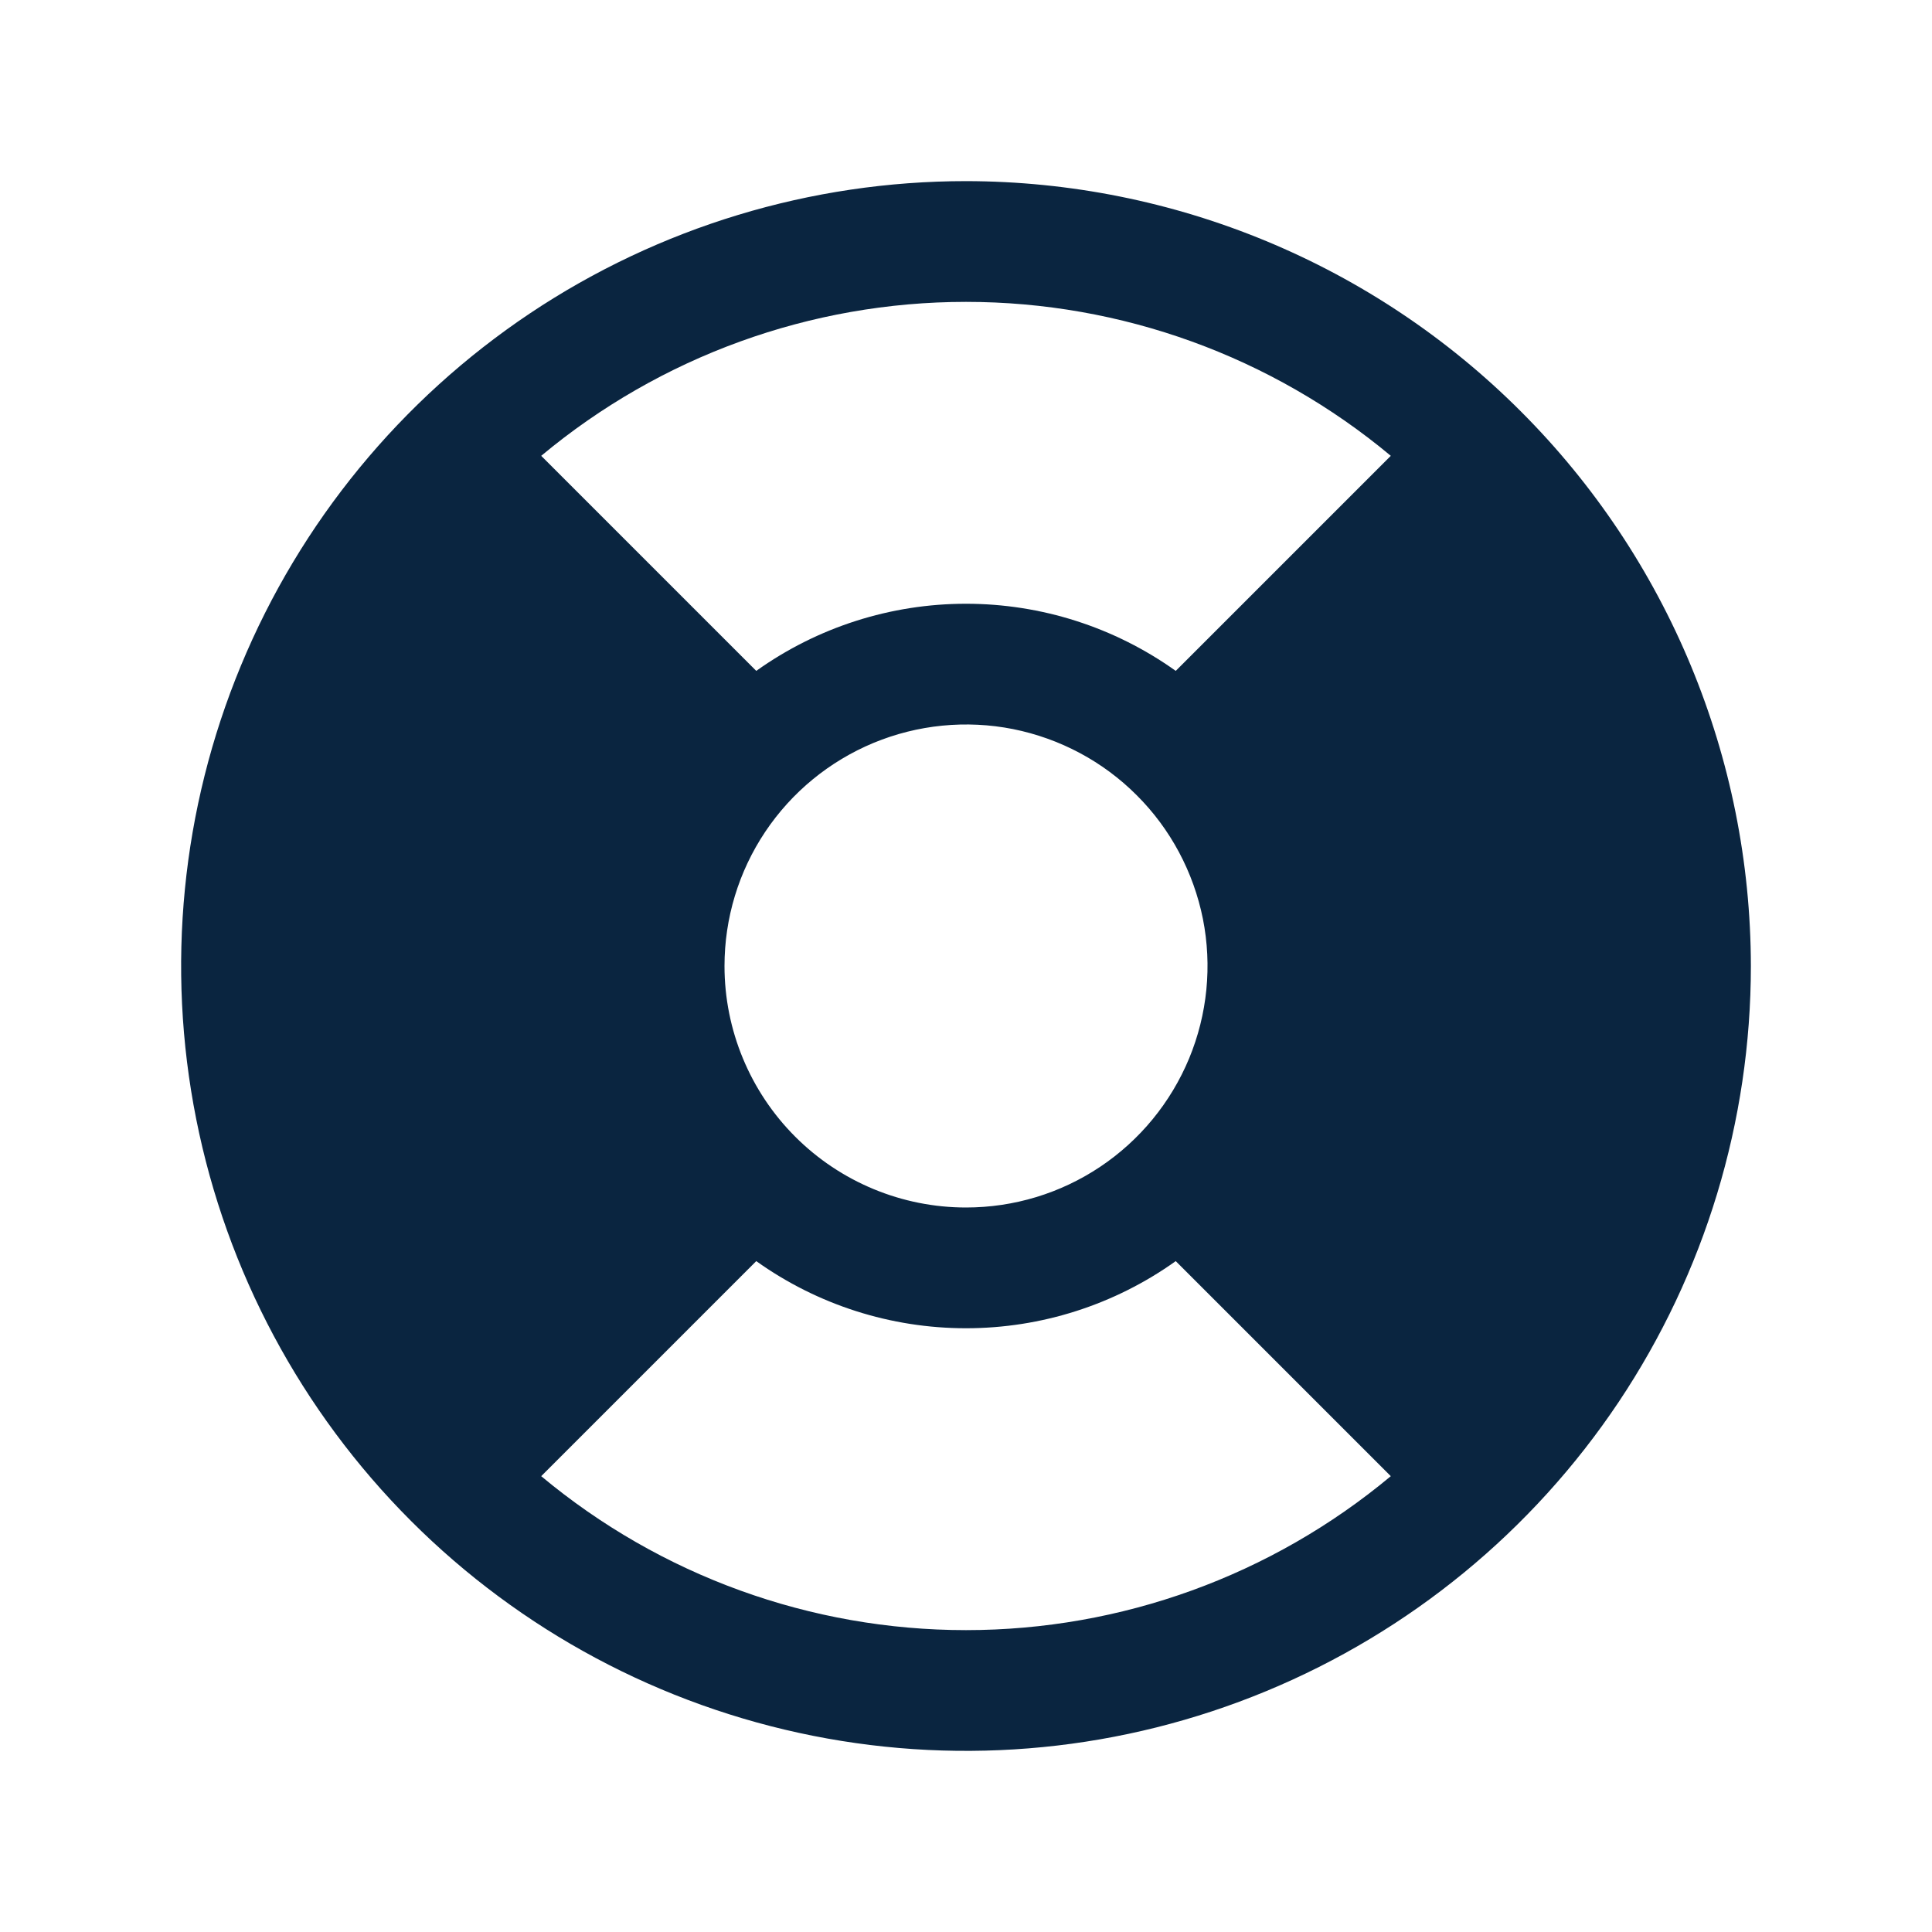 <svg width="16" height="16" viewBox="0 0 16 16" fill="none" xmlns="http://www.w3.org/2000/svg">
<g clip-path="url(#clip0_2136_7536)">
<path d="M8 1.5C6.714 1.5 5.458 1.881 4.389 2.595C3.32 3.31 2.487 4.325 1.995 5.513C1.503 6.7 1.374 8.007 1.625 9.268C1.876 10.529 2.495 11.687 3.404 12.596C4.313 13.505 5.471 14.124 6.732 14.375C7.993 14.626 9.3 14.497 10.487 14.005C11.675 13.513 12.69 12.68 13.405 11.611C14.119 10.542 14.5 9.286 14.5 8C14.498 6.277 13.813 4.624 12.594 3.406C11.376 2.187 9.723 1.502 8 1.5ZM6 8C6 7.604 6.117 7.218 6.337 6.889C6.557 6.56 6.869 6.304 7.235 6.152C7.6 6.001 8.002 5.961 8.39 6.038C8.778 6.116 9.135 6.306 9.414 6.586C9.694 6.865 9.884 7.222 9.962 7.61C10.039 7.998 9.999 8.4 9.848 8.765C9.696 9.131 9.44 9.443 9.111 9.663C8.782 9.883 8.396 10 8 10C7.47 10 6.961 9.789 6.586 9.414C6.211 9.039 6 8.53 6 8ZM11.518 3.775L9.737 5.556C9.23 5.194 8.623 5 8 5C7.377 5 6.77 5.194 6.263 5.556L4.482 3.775C5.47 2.951 6.714 2.5 8 2.5C9.286 2.5 10.53 2.951 11.518 3.775ZM4.482 12.225L6.263 10.444C6.77 10.806 7.377 11 8 11C8.623 11 9.23 10.806 9.737 10.444L11.518 12.225C10.53 13.049 9.286 13.5 8 13.5C6.714 13.5 5.47 13.049 4.482 12.225Z" fill="#0A2540"/>
</g>
<defs>
<clipPath id="clip0_2136_7536">
<rect width="16" height="16" fill="white"/>
</clipPath>
</defs>
</svg>

